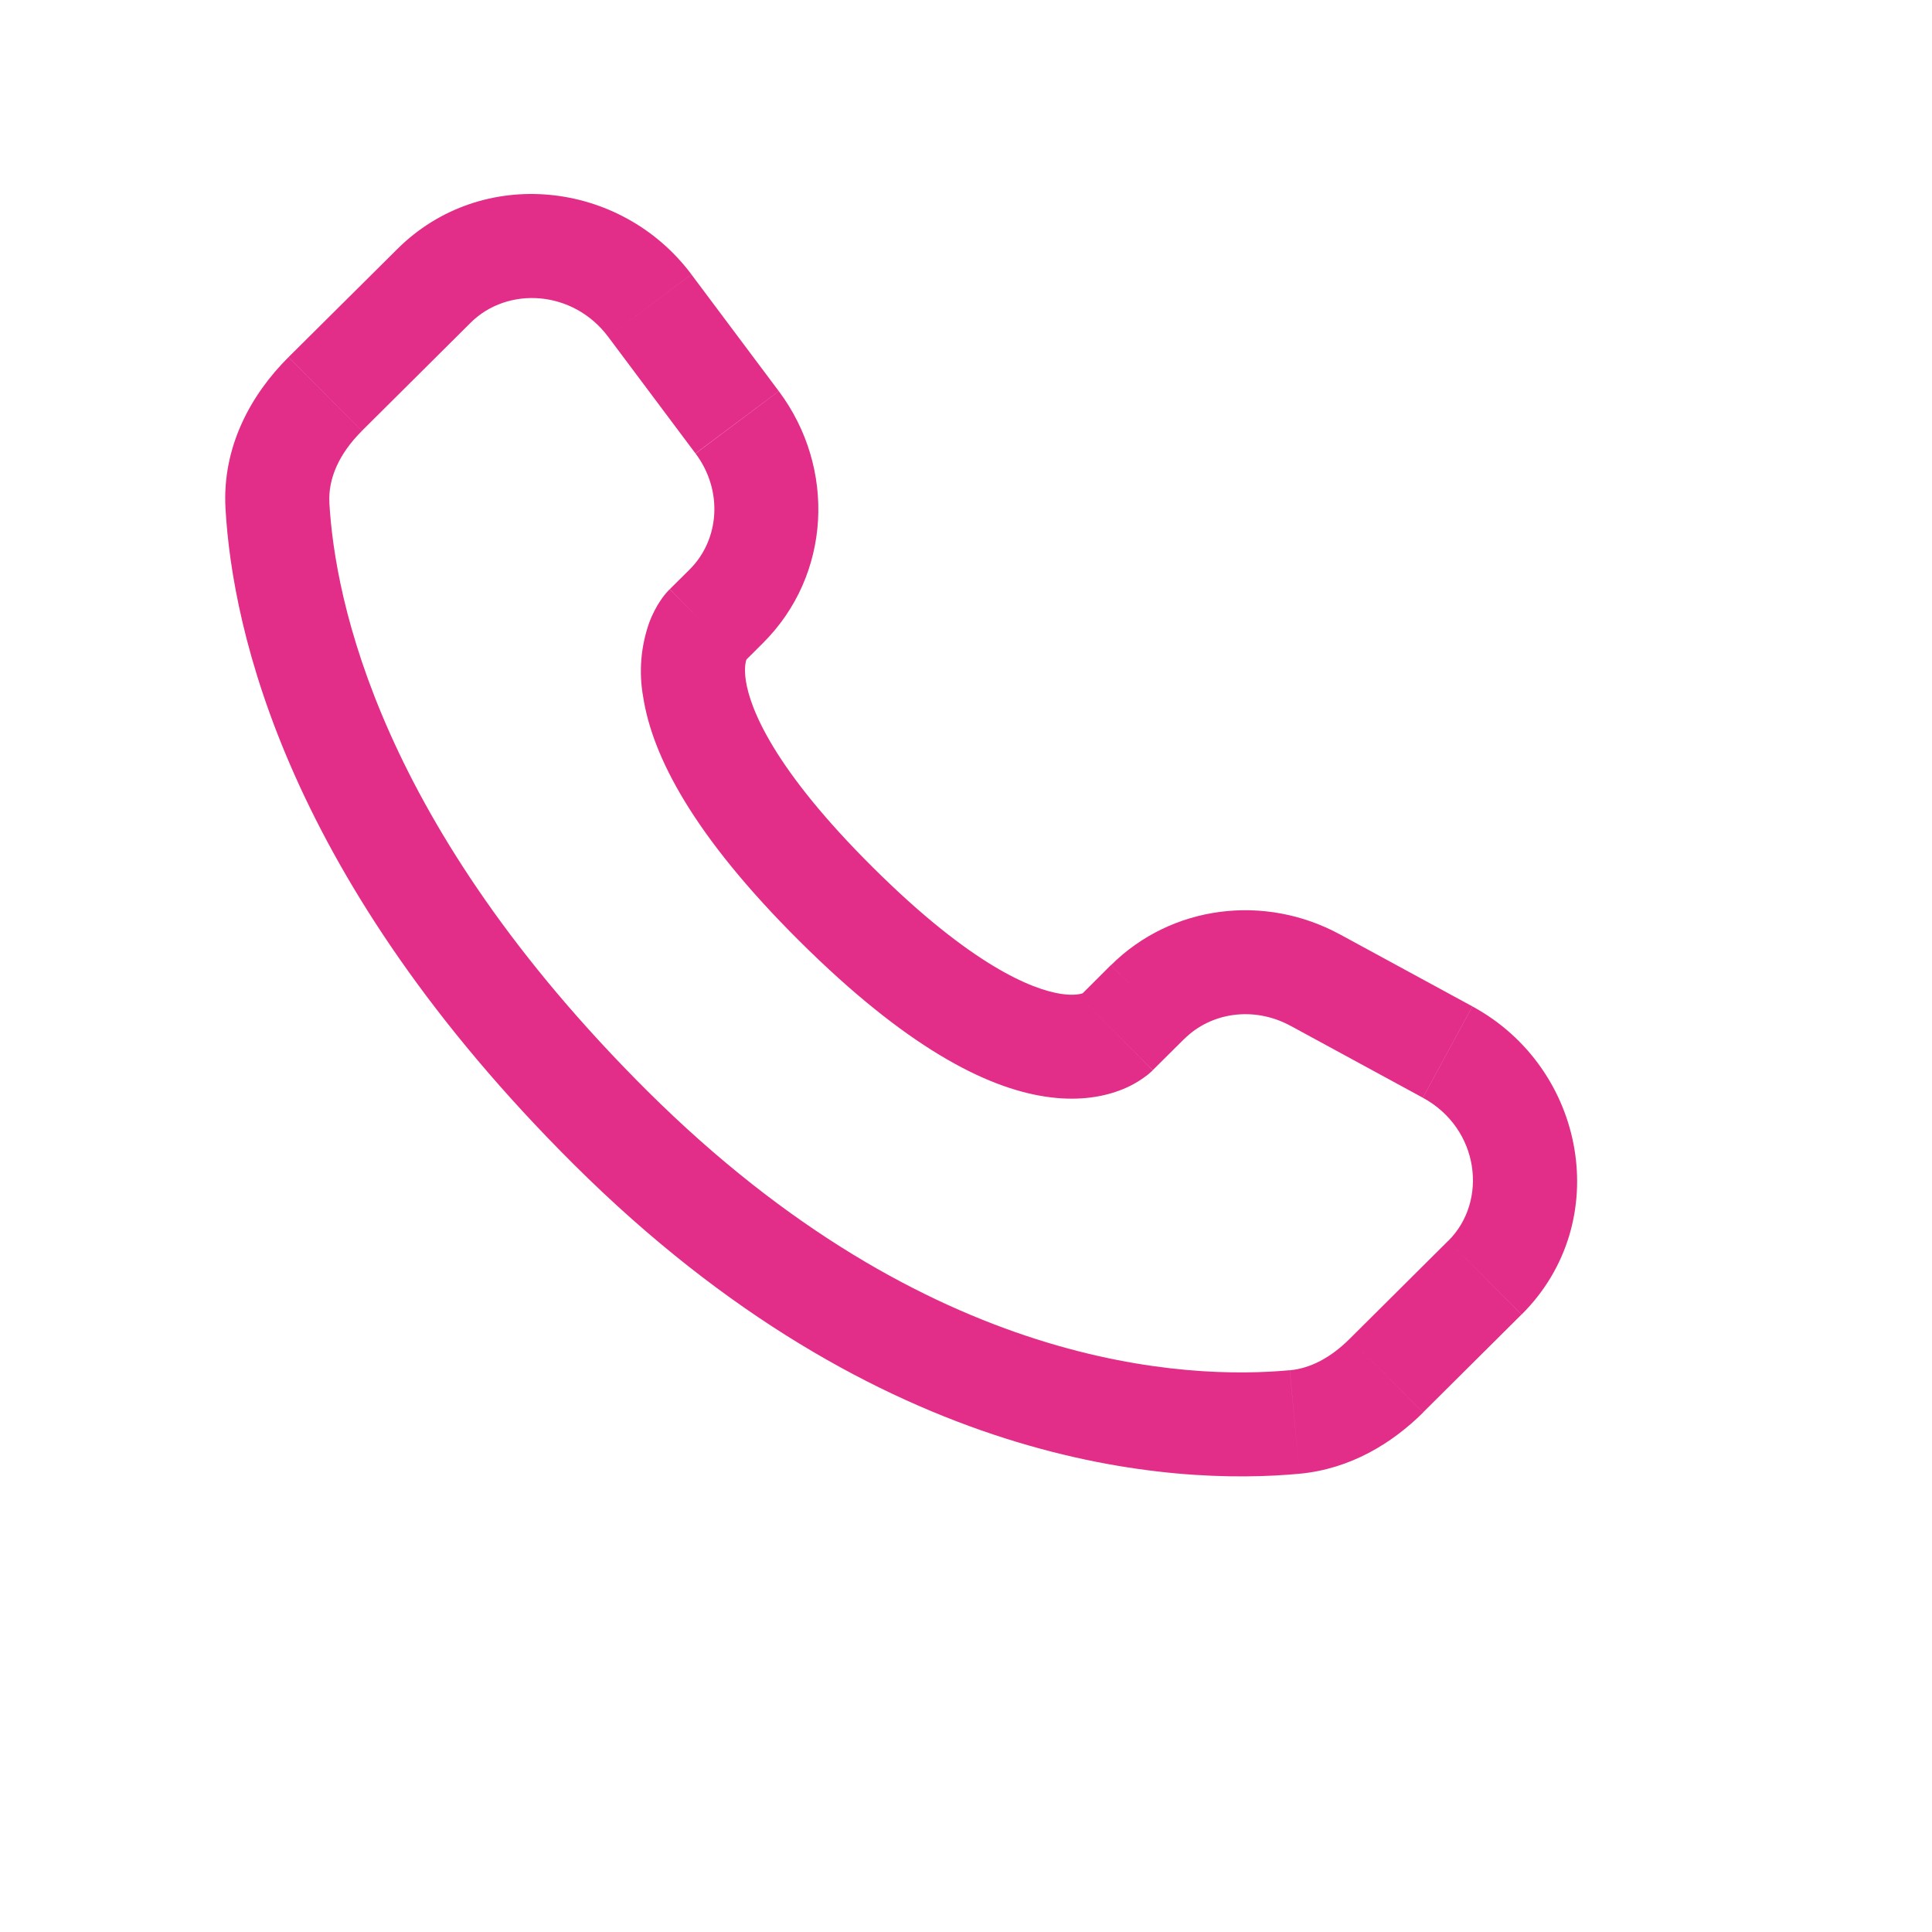 <svg width="36" height="36" viewBox="0 0 36 36" fill="none" xmlns="http://www.w3.org/2000/svg">
<path d="M21.479 19.942L22.068 19.357L20.7 17.983L20.114 18.568L21.479 19.942ZM24.043 19.112L26.512 20.454L27.435 18.752L24.968 17.411L24.043 19.112ZM26.986 23.12L25.151 24.945L26.517 26.318L28.351 24.494L26.986 23.12ZM24.033 25.532C22.16 25.707 17.316 25.551 12.069 20.335L10.703 21.708C16.427 27.401 21.877 27.68 24.214 27.461L24.033 25.532ZM12.069 20.335C7.069 15.362 6.24 11.181 6.137 9.366L4.202 9.476C4.331 11.76 5.358 16.394 10.703 21.708L12.069 20.335ZM13.845 12.353L14.216 11.983L12.852 10.61L12.481 10.978L13.845 12.353ZM14.511 7.288L12.883 5.113L11.332 6.275L12.959 8.449L14.511 7.288ZM7.405 4.639L5.377 6.654L6.744 8.028L8.77 6.013L7.405 4.639ZM13.163 11.665C12.479 10.978 12.479 10.978 12.479 10.981H12.476L12.472 10.986C12.411 11.048 12.356 11.116 12.308 11.189C12.239 11.292 12.162 11.428 12.098 11.6C11.941 12.043 11.901 12.52 11.984 12.983C12.157 14.1 12.927 15.577 14.898 17.537L16.265 16.163C14.419 14.329 13.98 13.213 13.898 12.686C13.86 12.435 13.9 12.311 13.911 12.283C13.919 12.266 13.919 12.263 13.911 12.275C13.9 12.293 13.887 12.31 13.873 12.326L13.86 12.338L13.847 12.35L13.163 11.665ZM14.898 17.537C16.87 19.498 18.355 20.263 19.473 20.433C20.045 20.521 20.507 20.451 20.857 20.321C21.053 20.249 21.236 20.146 21.399 20.016L21.464 19.958L21.473 19.95L21.477 19.946L21.478 19.944C21.478 19.944 21.479 19.942 20.796 19.255C20.111 18.568 20.115 18.567 20.115 18.567L20.118 18.564L20.12 18.562L20.128 18.555L20.141 18.542L20.19 18.504C20.202 18.496 20.199 18.497 20.181 18.506C20.149 18.518 20.022 18.558 19.768 18.519C19.233 18.436 18.109 17.997 16.265 16.163L14.898 17.537ZM12.883 5.112C11.566 3.355 8.977 3.076 7.405 4.639L8.77 6.013C9.458 5.33 10.677 5.401 11.332 6.275L12.883 5.112ZM6.138 9.368C6.112 8.921 6.318 8.453 6.744 8.029L5.376 6.655C4.682 7.345 4.136 8.321 4.202 9.476L6.138 9.368ZM25.151 24.945C24.797 25.299 24.415 25.498 24.034 25.533L24.214 27.461C25.163 27.372 25.939 26.894 26.518 26.32L25.151 24.945ZM14.216 11.983C15.488 10.719 15.583 8.721 14.512 7.289L12.961 8.451C13.481 9.147 13.404 10.06 12.851 10.611L14.216 11.983ZM26.513 20.455C27.568 21.029 27.732 22.38 26.987 23.121L28.353 24.494C30.084 22.773 29.551 19.901 27.436 18.753L26.513 20.455ZM22.068 19.359C22.564 18.865 23.362 18.744 24.044 19.113L24.969 17.412C23.569 16.65 21.833 16.861 20.702 17.984L22.068 19.359Z" fill="#E22E88"/>
</svg>
